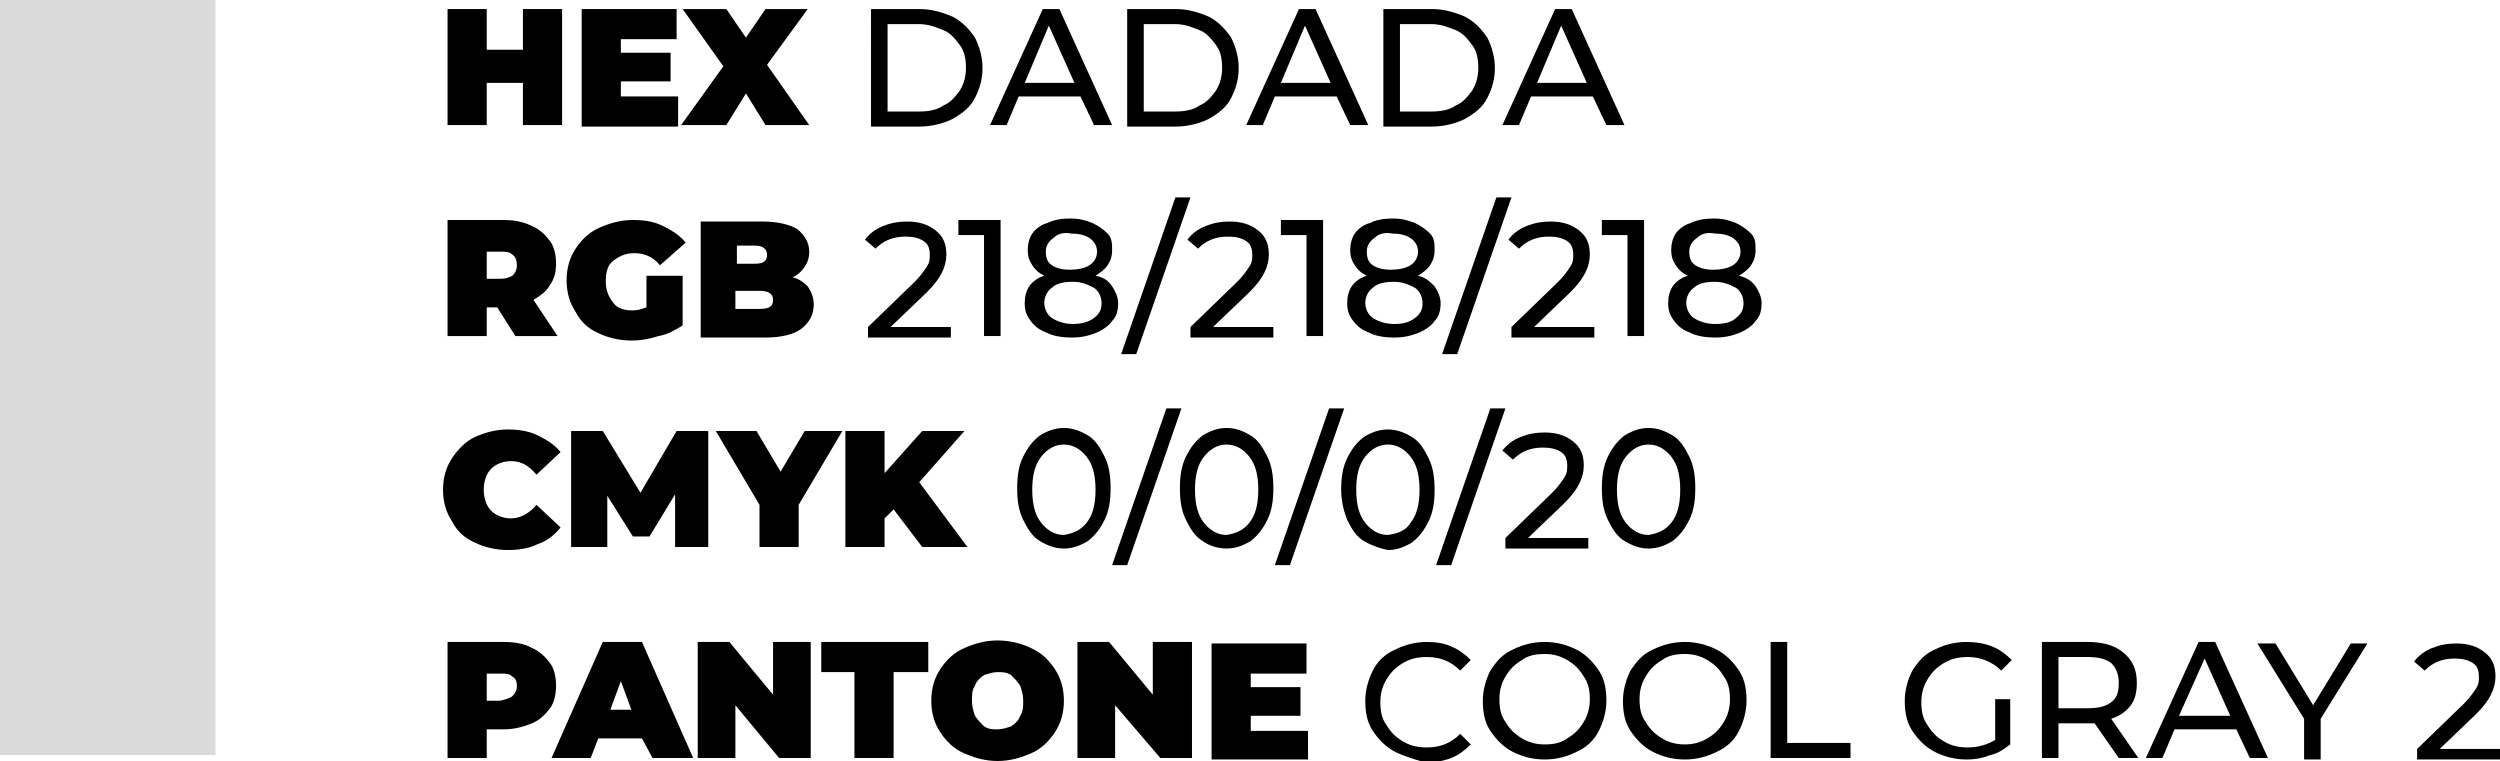 <?xml version="1.0" encoding="UTF-8"?> <!-- Generator: Adobe Illustrator 18.0.0, SVG Export Plug-In . SVG Version: 6.00 Build 0) --> <svg xmlns="http://www.w3.org/2000/svg" xmlns:xlink="http://www.w3.org/1999/xlink" id="Слой_1" x="0px" y="0px" viewBox="0 0 165.9 50.5" xml:space="preserve"> <g> <g> <g> <path d="M37.3,0.6v7.7h-2.6V5.5h-2.4v2.8h-2.6V0.6h2.6v2.7h2.4V0.6H37.3z"></path> <path d="M45,6.4v2h-6.4V0.6h6.3v2h-3.7v0.9h3.3v1.9h-3.3v1H45z"></path> <path d="M50.8,8.3l-1.3-2.1l-1.3,2.1h-3L48,4.4l-2.7-3.8h2.9l1.3,1.9l1.3-1.9h2.8l-2.7,3.7l2.8,4H50.8z"></path> <path d="M57.8,0.6H61c0.8,0,1.5,0.2,2.2,0.5c0.6,0.3,1.1,0.8,1.5,1.4c0.3,0.6,0.5,1.3,0.5,2c0,0.8-0.2,1.4-0.5,2 c-0.3,0.6-0.8,1-1.5,1.4c-0.6,0.3-1.4,0.5-2.2,0.5h-3.2V0.6z M61,7.4c0.6,0,1.2-0.1,1.6-0.4c0.5-0.2,0.8-0.6,1.1-1 C64,5.5,64.1,5,64.1,4.5c0-0.6-0.1-1.1-0.4-1.5c-0.3-0.4-0.6-0.8-1.1-1s-1-0.4-1.6-0.4h-2.1v5.8H61z"></path> <path d="M71.7,6.4h-4.1l-0.8,1.9h-1.1l3.5-7.7h1.1l3.5,7.7h-1.2L71.7,6.4z M71.3,5.5l-1.7-3.8L68,5.5H71.3z"></path> <path d="M74.8,0.6H78c0.8,0,1.5,0.2,2.2,0.5c0.6,0.3,1.1,0.8,1.5,1.4c0.3,0.6,0.5,1.3,0.5,2c0,0.8-0.2,1.4-0.5,2 c-0.3,0.6-0.8,1-1.5,1.4c-0.6,0.3-1.4,0.5-2.2,0.5h-3.2V0.6z M78,7.4c0.6,0,1.2-0.1,1.6-0.4c0.5-0.2,0.8-0.6,1.1-1 C81,5.5,81.1,5,81.1,4.5c0-0.6-0.1-1.1-0.4-1.5c-0.3-0.4-0.6-0.8-1.1-1s-1-0.4-1.6-0.4h-2.1v5.8H78z"></path> <path d="M88.7,6.4h-4.1l-0.8,1.9h-1.1l3.5-7.7h1.1l3.5,7.7h-1.2L88.7,6.4z M88.3,5.5l-1.7-3.8L85,5.5H88.3z"></path> <path d="M91.8,0.6h3.2c0.8,0,1.5,0.2,2.2,0.5c0.6,0.3,1.1,0.8,1.5,1.4c0.3,0.6,0.5,1.3,0.5,2c0,0.8-0.2,1.4-0.5,2 c-0.3,0.6-0.8,1-1.5,1.4c-0.6,0.3-1.4,0.5-2.2,0.5h-3.2V0.6z M95,7.4c0.6,0,1.2-0.1,1.6-0.4c0.5-0.2,0.8-0.6,1.1-1 C98,5.5,98.1,5,98.1,4.5c0-0.6-0.1-1.1-0.4-1.5c-0.3-0.4-0.6-0.8-1.1-1s-1-0.4-1.6-0.4h-2.1v5.8H95z"></path> <path d="M105.7,6.4h-4.1l-0.8,1.9h-1.1l3.5-7.7h1.1l3.5,7.7h-1.2L105.7,6.4z M105.3,5.5l-1.7-3.8L102,5.5H105.3z"></path> <path d="M33,20.4h-0.7v1.9h-2.6v-7.7h3.7c0.7,0,1.3,0.1,1.9,0.4c0.5,0.2,0.9,0.6,1.2,1c0.3,0.4,0.4,1,0.4,1.5 c0,0.5-0.1,1-0.4,1.4c-0.2,0.4-0.6,0.7-1.1,1l1.6,2.4h-2.8L33,20.4z M34,16.9c-0.2-0.2-0.4-0.2-0.8-0.2h-0.9v1.8h0.9 c0.4,0,0.6-0.1,0.8-0.2c0.2-0.2,0.3-0.4,0.3-0.7S34.2,17,34,16.9z"></path> <path d="M43,18.3h2.3v3.3c-0.5,0.3-1,0.6-1.6,0.7c-0.6,0.2-1.2,0.3-1.8,0.3c-0.8,0-1.6-0.2-2.2-0.5c-0.7-0.3-1.2-0.8-1.5-1.4 c-0.4-0.6-0.6-1.3-0.6-2.1s0.2-1.5,0.6-2.1c0.4-0.6,0.9-1.1,1.6-1.4s1.4-0.5,2.2-0.5c0.8,0,1.4,0.1,2,0.4s1.1,0.6,1.5,1.1 l-1.7,1.5c-0.5-0.6-1.1-0.8-1.7-0.8c-0.6,0-1,0.2-1.4,0.5s-0.5,0.8-0.5,1.4c0,0.6,0.2,1,0.5,1.4c0.3,0.4,0.8,0.5,1.3,0.5 c0.3,0,0.6-0.1,0.9-0.2V18.3z"></path> <path d="M53.6,19c0.2,0.3,0.4,0.7,0.4,1.2c0,0.7-0.3,1.2-0.8,1.6s-1.4,0.6-2.4,0.6h-4.3v-7.7h4.1c1,0,1.8,0.2,2.3,0.5 c0.5,0.4,0.8,0.9,0.8,1.5c0,0.4-0.1,0.7-0.3,1s-0.4,0.5-0.8,0.7C53,18.5,53.3,18.7,53.6,19z M48.9,16.4v1.1h1.2 c0.6,0,0.8-0.2,0.8-0.6c0-0.4-0.3-0.6-0.8-0.6H48.9z M51.3,19.9c0-0.4-0.3-0.6-0.9-0.6h-1.6v1.2h1.6 C51.1,20.5,51.3,20.3,51.3,19.9z"></path> <path d="M63.1,21.4v1h-5.5v-0.7l3.1-3c0.4-0.4,0.6-0.7,0.8-1s0.2-0.5,0.2-0.8c0-0.4-0.1-0.7-0.4-0.9c-0.3-0.2-0.7-0.3-1.2-0.3 c-0.9,0-1.5,0.3-2,0.8l-0.7-0.6c0.3-0.4,0.7-0.7,1.2-0.9c0.5-0.2,1-0.3,1.6-0.3c0.8,0,1.4,0.2,1.9,0.6c0.5,0.4,0.7,0.9,0.7,1.6 c0,0.4-0.1,0.8-0.3,1.2c-0.2,0.4-0.5,0.8-1,1.3l-2.4,2.3H63.1z"></path> <path d="M66.4,14.6v7.7h-1.1v-6.7h-1.7v-1H66.4z"></path> <path d="M73.8,19c0.2,0.3,0.4,0.7,0.4,1.1c0,0.5-0.1,0.9-0.4,1.2c-0.2,0.3-0.6,0.6-1.1,0.8c-0.5,0.2-1,0.3-1.6,0.3 c-0.6,0-1.2-0.1-1.6-0.3c-0.5-0.2-0.8-0.4-1.1-0.8s-0.4-0.7-0.4-1.2c0-0.4,0.1-0.8,0.3-1.1c0.2-0.3,0.6-0.6,1-0.7 c-0.4-0.2-0.6-0.4-0.8-0.7c-0.2-0.3-0.3-0.6-0.3-1c0-0.4,0.1-0.8,0.3-1.1s0.6-0.6,1-0.7c0.4-0.2,0.9-0.3,1.5-0.3 c0.6,0,1,0.1,1.5,0.3c0.4,0.2,0.7,0.4,1,0.7s0.3,0.7,0.3,1.1c0,0.4-0.1,0.7-0.3,1c-0.2,0.3-0.5,0.5-0.8,0.7 C73.3,18.4,73.6,18.7,73.8,19z M72.6,21.1c0.4-0.3,0.5-0.6,0.5-1c0-0.4-0.2-0.8-0.5-1c-0.4-0.2-0.8-0.4-1.4-0.4 c-0.6,0-1.1,0.1-1.4,0.4c-0.3,0.2-0.5,0.6-0.5,1c0,0.4,0.2,0.8,0.5,1s0.8,0.4,1.4,0.4C71.7,21.5,72.2,21.4,72.6,21.1z M69.9,15.8 c-0.3,0.2-0.5,0.5-0.5,0.9c0,0.4,0.1,0.7,0.4,0.9s0.7,0.3,1.2,0.3c0.5,0,1-0.1,1.3-0.3s0.5-0.5,0.5-0.9c0-0.4-0.2-0.7-0.5-0.9 c-0.3-0.2-0.7-0.3-1.2-0.3C70.6,15.4,70.2,15.5,69.9,15.8z"></path> <path d="M78,13.1h1l-3.6,10.4h-1L78,13.1z"></path> <path d="M84.5,21.4v1H79v-0.7l3.1-3c0.4-0.4,0.6-0.7,0.8-1s0.2-0.5,0.2-0.8c0-0.4-0.1-0.7-0.4-0.9c-0.3-0.2-0.7-0.3-1.2-0.3 c-0.9,0-1.5,0.3-2,0.8l-0.7-0.6c0.3-0.4,0.7-0.7,1.2-0.9c0.5-0.2,1-0.3,1.6-0.3c0.8,0,1.4,0.2,1.9,0.6c0.5,0.4,0.7,0.9,0.7,1.6 c0,0.4-0.1,0.8-0.3,1.2c-0.2,0.4-0.5,0.8-1,1.3l-2.4,2.3H84.5z"></path> <path d="M87.8,14.6v7.7h-1.1v-6.7h-1.7v-1H87.8z"></path> <path d="M95.2,19c0.2,0.3,0.4,0.7,0.4,1.1c0,0.5-0.1,0.9-0.4,1.2c-0.2,0.3-0.6,0.6-1.1,0.8c-0.5,0.2-1,0.3-1.6,0.3 c-0.6,0-1.2-0.1-1.6-0.3c-0.5-0.2-0.8-0.4-1.1-0.8s-0.4-0.7-0.4-1.2c0-0.4,0.1-0.8,0.3-1.1c0.2-0.3,0.6-0.6,1-0.7 c-0.4-0.2-0.6-0.4-0.8-0.7c-0.2-0.3-0.3-0.6-0.3-1c0-0.4,0.1-0.8,0.3-1.1s0.6-0.6,1-0.7c0.4-0.2,0.9-0.3,1.5-0.3 c0.6,0,1,0.1,1.5,0.3c0.4,0.2,0.7,0.4,1,0.7s0.3,0.7,0.3,1.1c0,0.4-0.1,0.7-0.3,1c-0.2,0.3-0.5,0.5-0.8,0.7 C94.6,18.4,94.9,18.7,95.2,19z M93.9,21.1c0.4-0.3,0.5-0.6,0.5-1c0-0.4-0.2-0.8-0.5-1c-0.4-0.2-0.8-0.4-1.4-0.4 c-0.6,0-1.1,0.1-1.4,0.4c-0.3,0.2-0.5,0.6-0.5,1c0,0.4,0.2,0.8,0.5,1s0.8,0.4,1.4,0.4C93.1,21.5,93.5,21.4,93.9,21.1z M91.2,15.8 c-0.3,0.2-0.5,0.5-0.5,0.9c0,0.4,0.1,0.7,0.4,0.9s0.7,0.3,1.2,0.3c0.5,0,1-0.1,1.3-0.3s0.5-0.5,0.5-0.9c0-0.4-0.2-0.7-0.5-0.9 c-0.3-0.2-0.7-0.3-1.2-0.3C91.9,15.4,91.5,15.5,91.2,15.8z"></path> <path d="M99.3,13.1h1l-3.6,10.4h-1L99.3,13.1z"></path> <path d="M105.8,21.4v1h-5.5v-0.7l3.1-3c0.4-0.4,0.6-0.7,0.8-1s0.2-0.5,0.2-0.8c0-0.4-0.1-0.7-0.4-0.9c-0.3-0.2-0.7-0.3-1.2-0.3 c-0.9,0-1.5,0.3-2,0.8l-0.7-0.6c0.3-0.4,0.7-0.7,1.2-0.9c0.5-0.2,1-0.3,1.6-0.3c0.8,0,1.4,0.2,1.9,0.6c0.5,0.4,0.7,0.9,0.7,1.6 c0,0.4-0.1,0.8-0.3,1.2c-0.2,0.4-0.5,0.8-1,1.3l-2.4,2.3H105.8z"></path> <path d="M109.1,14.6v7.7H108v-6.7h-1.7v-1H109.1z"></path> <path d="M116.5,19c0.2,0.3,0.4,0.7,0.4,1.1c0,0.5-0.1,0.9-0.4,1.2c-0.2,0.3-0.6,0.6-1.1,0.8c-0.5,0.2-1,0.3-1.6,0.3 c-0.6,0-1.2-0.1-1.6-0.3c-0.5-0.2-0.8-0.4-1.1-0.8s-0.4-0.7-0.4-1.2c0-0.4,0.1-0.8,0.3-1.1c0.2-0.3,0.6-0.6,1-0.7 c-0.4-0.2-0.6-0.4-0.8-0.7c-0.2-0.3-0.3-0.6-0.3-1c0-0.4,0.1-0.8,0.3-1.1s0.6-0.6,1-0.7c0.4-0.2,0.9-0.3,1.5-0.3 c0.6,0,1,0.1,1.5,0.3c0.4,0.2,0.7,0.4,1,0.7s0.3,0.7,0.3,1.1c0,0.4-0.1,0.7-0.3,1c-0.2,0.3-0.5,0.5-0.8,0.7 C115.9,18.4,116.3,18.7,116.5,19z M115.2,21.1c0.4-0.3,0.5-0.6,0.5-1c0-0.4-0.2-0.8-0.5-1c-0.4-0.2-0.8-0.4-1.4-0.4 c-0.6,0-1.1,0.1-1.4,0.4c-0.3,0.2-0.5,0.6-0.5,1c0,0.4,0.2,0.8,0.5,1s0.8,0.4,1.4,0.4C114.4,21.5,114.9,21.4,115.2,21.1z M112.6,15.8c-0.3,0.2-0.5,0.5-0.5,0.9c0,0.4,0.1,0.7,0.4,0.9s0.7,0.3,1.2,0.3c0.5,0,1-0.1,1.3-0.3s0.5-0.5,0.5-0.9 c0-0.4-0.2-0.7-0.5-0.9c-0.3-0.2-0.7-0.3-1.2-0.3C113.3,15.4,112.9,15.5,112.6,15.8z"></path> <path d="M31.5,36c-0.7-0.3-1.2-0.8-1.5-1.4c-0.4-0.6-0.6-1.3-0.6-2.1c0-0.8,0.2-1.5,0.6-2.1c0.4-0.6,0.9-1.1,1.5-1.4 c0.7-0.3,1.4-0.5,2.2-0.5c0.7,0,1.4,0.1,2,0.4c0.6,0.3,1.1,0.6,1.5,1.1l-1.6,1.5c-0.5-0.6-1-0.9-1.7-0.9c-0.5,0-1,0.2-1.3,0.5 c-0.3,0.3-0.5,0.8-0.5,1.4c0,0.6,0.2,1.1,0.5,1.4s0.8,0.5,1.3,0.5c0.6,0,1.2-0.3,1.7-0.9l1.6,1.5c-0.4,0.5-0.9,0.9-1.5,1.1 c-0.6,0.3-1.3,0.4-2,0.4C32.9,36.5,32.1,36.3,31.5,36z"></path> <path d="M44.8,36.3l0-3.5l-1.7,2.8h-1.1l-1.7-2.7v3.4h-2.4v-7.7H40l2.5,4.1l2.4-4.1h2.1l0,7.7H44.8z"></path> <path d="M53,33.5v2.8h-2.6v-2.8l-2.9-4.9h2.7l1.6,2.7l1.6-2.7h2.5L53,33.5z"></path> <path d="M59.3,33.8l-0.6,0.6v1.9h-2.6v-7.7h2.6v2.8l2.5-2.8h2.8L61,32l3.2,4.3h-3L59.3,33.8z"></path> <path d="M69,35.9c-0.5-0.3-0.8-0.8-1.1-1.4c-0.3-0.6-0.4-1.3-0.4-2.1c0-0.8,0.1-1.5,0.4-2.1c0.3-0.6,0.6-1,1.1-1.4 c0.5-0.3,1-0.5,1.6-0.5c0.6,0,1.1,0.2,1.6,0.5c0.5,0.3,0.8,0.8,1.1,1.4s0.4,1.3,0.4,2.1c0,0.8-0.1,1.5-0.4,2.1 c-0.3,0.6-0.6,1-1.1,1.4c-0.5,0.3-1,0.5-1.6,0.5C70,36.4,69.5,36.2,69,35.9z M72.1,34.7c0.4-0.5,0.6-1.2,0.6-2.2 c0-1-0.2-1.7-0.6-2.2c-0.4-0.5-0.9-0.8-1.5-0.8c-0.6,0-1.1,0.3-1.5,0.8c-0.4,0.5-0.6,1.2-0.6,2.2c0,1,0.2,1.7,0.6,2.2 c0.4,0.5,0.9,0.8,1.5,0.8C71.2,35.4,71.7,35.2,72.1,34.7z"></path> <path d="M77.4,27.1h1l-3.6,10.4h-1L77.4,27.1z"></path> <path d="M79.8,35.9c-0.5-0.3-0.8-0.8-1.1-1.4c-0.3-0.6-0.4-1.3-0.4-2.1c0-0.8,0.1-1.5,0.4-2.1c0.3-0.6,0.6-1,1.1-1.4 c0.5-0.3,1-0.5,1.6-0.5c0.6,0,1.1,0.2,1.6,0.5c0.5,0.3,0.8,0.8,1.1,1.4s0.4,1.3,0.4,2.1c0,0.8-0.1,1.5-0.4,2.1 c-0.3,0.6-0.6,1-1.1,1.4c-0.5,0.3-1,0.5-1.6,0.5C80.8,36.4,80.2,36.2,79.8,35.9z M82.9,34.7c0.4-0.5,0.6-1.2,0.6-2.2 c0-1-0.2-1.7-0.6-2.2c-0.4-0.5-0.9-0.8-1.5-0.8c-0.6,0-1.1,0.3-1.5,0.8c-0.4,0.5-0.6,1.2-0.6,2.2c0,1,0.2,1.7,0.6,2.2 c0.4,0.5,0.9,0.8,1.5,0.8C82,35.4,82.5,35.2,82.9,34.7z"></path> <path d="M88.2,27.1h1l-3.6,10.4h-1L88.2,27.1z"></path> <path d="M90.5,35.9c-0.5-0.3-0.8-0.8-1.1-1.4C89.2,34,89,33.3,89,32.5c0-0.8,0.1-1.5,0.4-2.1c0.3-0.6,0.6-1,1.1-1.4 c0.5-0.3,1-0.5,1.6-0.5c0.6,0,1.1,0.2,1.6,0.5c0.5,0.3,0.8,0.8,1.1,1.4s0.4,1.3,0.4,2.1c0,0.8-0.1,1.5-0.4,2.1 c-0.3,0.6-0.6,1-1.1,1.4c-0.5,0.3-1,0.5-1.6,0.5C91.6,36.4,91,36.2,90.5,35.9z M93.6,34.7c0.4-0.5,0.6-1.2,0.6-2.2 c0-1-0.2-1.7-0.6-2.2c-0.4-0.5-0.9-0.8-1.5-0.8c-0.6,0-1.1,0.3-1.5,0.8c-0.4,0.5-0.6,1.2-0.6,2.2c0,1,0.2,1.7,0.6,2.2 c0.4,0.5,0.9,0.8,1.5,0.8C92.8,35.4,93.3,35.2,93.6,34.7z"></path> <path d="M98.9,27.1h1l-3.6,10.4h-1L98.9,27.1z"></path> <path d="M105.4,35.4v1h-5.5v-0.7l3.1-3c0.4-0.4,0.6-0.7,0.8-1s0.2-0.5,0.2-0.8c0-0.4-0.1-0.7-0.4-0.9s-0.7-0.3-1.2-0.3 c-0.9,0-1.5,0.3-2,0.8l-0.7-0.6c0.3-0.4,0.7-0.7,1.2-0.9c0.5-0.2,1-0.3,1.6-0.3c0.8,0,1.4,0.2,1.9,0.6c0.5,0.4,0.7,0.9,0.7,1.6 c0,0.4-0.1,0.8-0.3,1.2c-0.2,0.4-0.5,0.8-1,1.3l-2.4,2.3H105.4z"></path> <path d="M107.8,35.9c-0.5-0.3-0.8-0.8-1.1-1.4c-0.3-0.6-0.4-1.3-0.4-2.1c0-0.8,0.1-1.5,0.4-2.1c0.3-0.6,0.6-1,1.1-1.4 c0.5-0.3,1-0.5,1.6-0.5c0.6,0,1.1,0.2,1.6,0.5c0.5,0.3,0.8,0.8,1.1,1.4s0.4,1.3,0.4,2.1c0,0.8-0.1,1.5-0.4,2.1 c-0.3,0.6-0.6,1-1.1,1.4c-0.5,0.3-1,0.5-1.6,0.5C108.8,36.4,108.3,36.2,107.8,35.9z M110.9,34.7c0.4-0.5,0.6-1.2,0.6-2.2 c0-1-0.2-1.7-0.6-2.2c-0.4-0.5-0.9-0.8-1.5-0.8c-0.6,0-1.1,0.3-1.5,0.8c-0.4,0.5-0.6,1.2-0.6,2.2c0,1,0.2,1.7,0.6,2.2 c0.4,0.5,0.9,0.8,1.5,0.8C110,35.4,110.5,35.2,110.9,34.7z"></path> <path d="M35.3,43c0.5,0.2,0.9,0.6,1.2,1c0.3,0.4,0.4,1,0.4,1.5s-0.1,1.1-0.4,1.5c-0.3,0.4-0.7,0.8-1.2,1 c-0.5,0.2-1.1,0.4-1.9,0.4h-1.1v1.9h-2.6v-7.7h3.7C34.1,42.6,34.8,42.7,35.3,43z M34,46.2c0.2-0.2,0.3-0.4,0.3-0.7 S34.2,45,34,44.9c-0.2-0.2-0.4-0.2-0.8-0.2h-0.9v1.8h0.9C33.6,46.4,33.9,46.3,34,46.2z"></path> <path d="M42.6,49h-2.9l-0.5,1.3h-2.6l3.4-7.7h2.6l3.4,7.7h-2.7L42.6,49z M41.9,47.1l-0.7-1.9l-0.7,1.9H41.9z"></path> <path d="M53.8,42.6v7.7h-2.1l-2.9-3.5v3.5h-2.5v-7.7h2.1l2.9,3.5v-3.5H53.8z"></path> <path d="M56.8,44.6h-2.3v-2h7.1v2h-2.3v5.7h-2.6V44.6z"></path> <path d="M64,50c-0.7-0.3-1.2-0.8-1.6-1.4s-0.6-1.3-0.6-2.1c0-0.8,0.2-1.5,0.6-2.1s0.9-1.1,1.6-1.4c0.7-0.3,1.4-0.5,2.2-0.5 s1.6,0.2,2.2,0.5c0.7,0.3,1.2,0.8,1.6,1.4c0.4,0.6,0.6,1.3,0.6,2.1c0,0.8-0.2,1.5-0.6,2.1c-0.4,0.6-0.9,1.1-1.6,1.4 s-1.4,0.5-2.2,0.5S64.7,50.3,64,50z M67.1,48.2c0.3-0.2,0.5-0.4,0.6-0.7c0.2-0.3,0.2-0.6,0.2-1s-0.1-0.7-0.2-1 c-0.2-0.3-0.4-0.5-0.6-0.7c-0.3-0.2-0.6-0.2-0.9-0.2s-0.6,0.1-0.9,0.2c-0.3,0.2-0.5,0.4-0.6,0.7c-0.2,0.3-0.2,0.6-0.2,1 s0.1,0.7,0.2,1c0.2,0.3,0.4,0.5,0.6,0.7c0.3,0.2,0.6,0.2,0.9,0.2S66.8,48.3,67.1,48.2z"></path> <path d="M79.1,42.6v7.7H77L74,46.8v3.5h-2.5v-7.7h2.1l2.9,3.5v-3.5H79.1z"></path> <path d="M86.8,48.4v2h-6.4v-7.7h6.3v2h-3.7v0.9h3.3v1.9h-3.3v1H86.8z"></path> <path d="M92.6,49.9c-0.6-0.3-1.1-0.8-1.5-1.4s-0.5-1.3-0.5-2s0.2-1.4,0.5-2s0.8-1.1,1.5-1.4c0.6-0.3,1.3-0.5,2.1-0.5 c0.6,0,1.2,0.1,1.6,0.3c0.5,0.2,0.9,0.5,1.3,0.9l-0.7,0.7c-0.6-0.6-1.3-0.9-2.2-0.9c-0.6,0-1.1,0.1-1.6,0.4s-0.8,0.6-1.1,1.1 s-0.4,1-0.4,1.5c0,0.6,0.1,1.1,0.4,1.5c0.3,0.5,0.6,0.8,1.1,1.1c0.5,0.3,1,0.4,1.6,0.4c0.9,0,1.6-0.3,2.2-0.9l0.7,0.7 c-0.4,0.4-0.8,0.7-1.3,0.9s-1.1,0.3-1.7,0.3C93.9,50.4,93.2,50.2,92.6,49.9z"></path> <path d="M100.4,49.9c-0.6-0.3-1.1-0.8-1.5-1.4c-0.4-0.6-0.5-1.3-0.5-2c0-0.7,0.2-1.4,0.5-2c0.4-0.6,0.8-1.1,1.5-1.4 c0.6-0.3,1.3-0.5,2.1-0.5c0.8,0,1.5,0.2,2.1,0.5c0.6,0.3,1.1,0.8,1.5,1.4s0.5,1.3,0.5,2s-0.2,1.4-0.5,2s-0.8,1.1-1.5,1.4 c-0.6,0.3-1.3,0.5-2.1,0.5C101.7,50.4,101,50.2,100.4,49.9z M104,49c0.5-0.3,0.8-0.6,1.1-1.1c0.3-0.5,0.4-1,0.4-1.5 c0-0.6-0.1-1.1-0.4-1.5c-0.3-0.5-0.6-0.8-1.1-1.1c-0.5-0.3-1-0.4-1.5-0.4c-0.6,0-1.1,0.1-1.5,0.4c-0.5,0.3-0.8,0.6-1.1,1.1 s-0.4,1-0.4,1.5c0,0.6,0.1,1.1,0.4,1.5c0.3,0.5,0.6,0.8,1.1,1.1c0.5,0.3,1,0.4,1.5,0.4C103.1,49.4,103.6,49.3,104,49z"></path> <path d="M109.7,49.9c-0.6-0.3-1.1-0.8-1.5-1.4c-0.4-0.6-0.5-1.3-0.5-2c0-0.7,0.2-1.4,0.5-2c0.4-0.6,0.8-1.1,1.5-1.4 c0.6-0.3,1.3-0.5,2.1-0.5c0.8,0,1.5,0.2,2.1,0.5c0.6,0.3,1.1,0.8,1.5,1.4s0.5,1.3,0.5,2s-0.2,1.4-0.5,2s-0.8,1.1-1.5,1.4 c-0.6,0.3-1.3,0.5-2.1,0.5C111,50.4,110.3,50.2,109.7,49.9z M113.3,49c0.5-0.3,0.8-0.6,1.1-1.1c0.3-0.5,0.4-1,0.4-1.5 c0-0.6-0.1-1.1-0.4-1.5c-0.3-0.5-0.6-0.8-1.1-1.1c-0.5-0.3-1-0.4-1.5-0.4c-0.6,0-1.1,0.1-1.5,0.4c-0.5,0.3-0.8,0.6-1.1,1.1 s-0.4,1-0.4,1.5c0,0.6,0.1,1.1,0.4,1.5c0.3,0.5,0.6,0.8,1.1,1.1c0.5,0.3,1,0.4,1.5,0.4C112.3,49.4,112.8,49.3,113.3,49z"></path> <path d="M117.5,42.6h1.1v6.7h4.2v1h-5.3V42.6z"></path> <path d="M132.3,46.4h1.1v3c-0.4,0.3-0.8,0.6-1.3,0.7c-0.5,0.2-1,0.3-1.6,0.3c-0.8,0-1.5-0.2-2.1-0.5c-0.6-0.3-1.1-0.8-1.5-1.4 c-0.4-0.6-0.5-1.3-0.5-2s0.2-1.4,0.5-2c0.4-0.6,0.8-1.1,1.5-1.4c0.6-0.3,1.3-0.5,2.1-0.5c0.6,0,1.2,0.1,1.7,0.3 c0.5,0.2,0.9,0.5,1.3,0.9l-0.7,0.7c-0.6-0.6-1.4-0.9-2.2-0.9c-0.6,0-1.1,0.1-1.6,0.4c-0.5,0.3-0.8,0.6-1.1,1.1 c-0.3,0.5-0.4,1-0.4,1.5c0,0.6,0.1,1.1,0.4,1.5c0.3,0.5,0.6,0.8,1.1,1.1c0.5,0.3,1,0.4,1.6,0.4c0.7,0,1.3-0.2,1.8-0.5V46.4z"></path> <path d="M140.6,50.3L139,48c-0.2,0-0.4,0-0.5,0h-1.9v2.3h-1.1v-7.7h3c1,0,1.8,0.2,2.4,0.7c0.6,0.5,0.9,1.1,0.9,2 c0,0.6-0.1,1.1-0.4,1.5c-0.3,0.4-0.7,0.7-1.3,0.9l1.8,2.6H140.6z M140.1,46.6c0.4-0.3,0.5-0.7,0.5-1.3c0-0.6-0.2-1-0.5-1.3 c-0.4-0.3-0.9-0.4-1.6-0.4h-1.9V47h1.9C139.2,47,139.7,46.9,140.1,46.6z"></path> <path d="M148.4,48.4h-4.1l-0.8,1.9h-1.1l3.5-7.7h1.1l3.5,7.7h-1.2L148.4,48.4z M148,47.5l-1.7-3.8l-1.7,3.8H148z"></path> <path d="M154,47.7v2.7h-1.1v-2.7l-3.1-5h1.2l2.5,4.1l2.5-4.1h1.1L154,47.7z"></path> <path d="M165.9,49.4v1h-5.5v-0.7l3.1-3c0.4-0.4,0.6-0.7,0.8-1s0.2-0.5,0.2-0.8c0-0.4-0.1-0.7-0.4-0.9s-0.7-0.3-1.2-0.3 c-0.9,0-1.5,0.3-2,0.8l-0.7-0.6c0.3-0.4,0.7-0.7,1.2-0.9c0.5-0.2,1-0.3,1.6-0.3c0.8,0,1.4,0.2,1.9,0.6c0.5,0.4,0.7,0.9,0.7,1.6 c0,0.4-0.1,0.8-0.3,1.2c-0.2,0.4-0.5,0.8-1,1.3l-2.4,2.3H165.9z"></path> </g> </g> <rect x="0" y="0" fill="#DADADA" width="14.3" height="50.1"></rect> </g> </svg> 